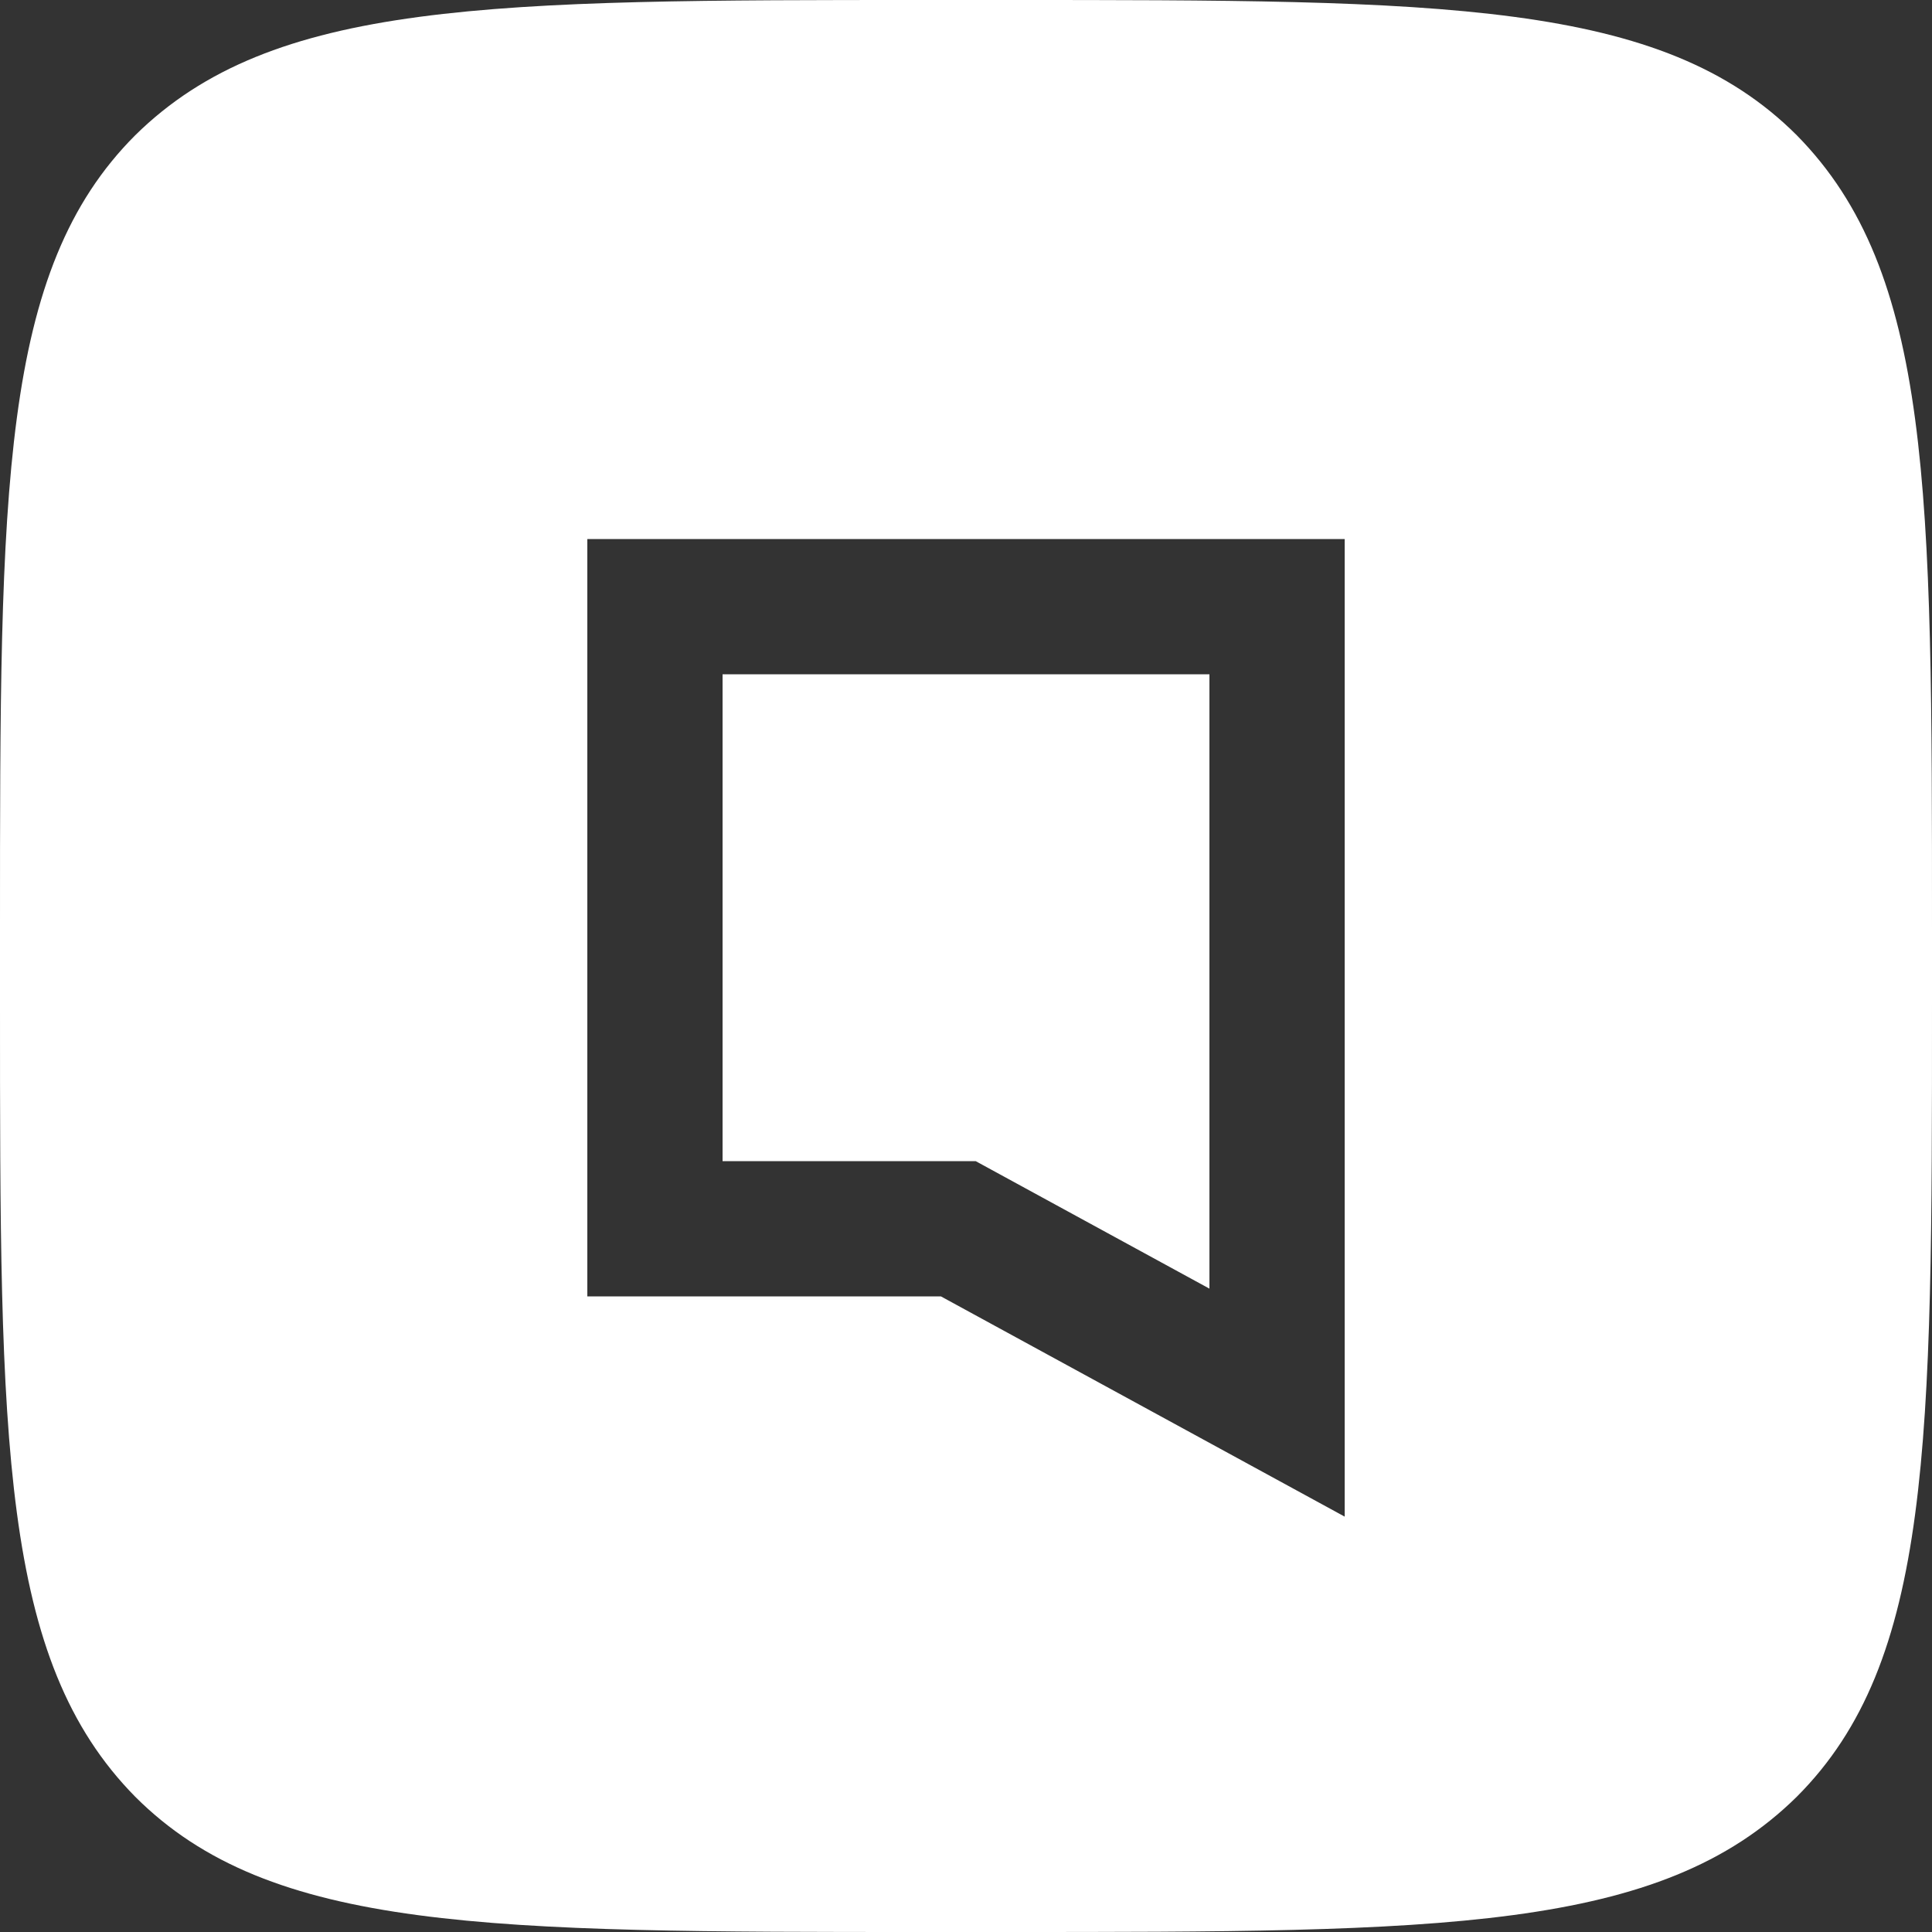 <?xml version="1.0" encoding="UTF-8"?> <!-- Generator: Adobe Illustrator 28.1.0, SVG Export Plug-In . SVG Version: 6.00 Build 0) --> <svg xmlns="http://www.w3.org/2000/svg" xmlns:xlink="http://www.w3.org/1999/xlink" id="Layer_1" x="0px" y="0px" width="100px" height="100px" viewBox="0 0 100 100" style="enable-background:new 0 0 100 100;" xml:space="preserve"><rect x="0" y="0" width="100" height="100" fill="#333333" stroke="none"/> <style type="text/css"> .st0{fill-rule:evenodd;clip-rule:evenodd;fill:#FFFFFF;} </style> <g> <polygon class="st0" points="62.6,66.7 62.6,34.9 37.4,34.9 37.4,60.1 50.5,60.1 "></polygon> <path class="st0" d="M93,7c-7-7-18.3-7-41-7h-4C25.4,0,14.1,0,7,7c-7,7-7,18.3-7,41v4c0,22.6,0,33.9,7,41c7,7,18.3,7,41,7h4 c22.6,0,33.9,0,41-7c7-7,7-18.3,7-41v-4C100,25.4,100,14.1,93,7z M69.6,78.5L48.7,67.1H30.4V27.9h39.2V78.5z"></path> </g> </svg> 